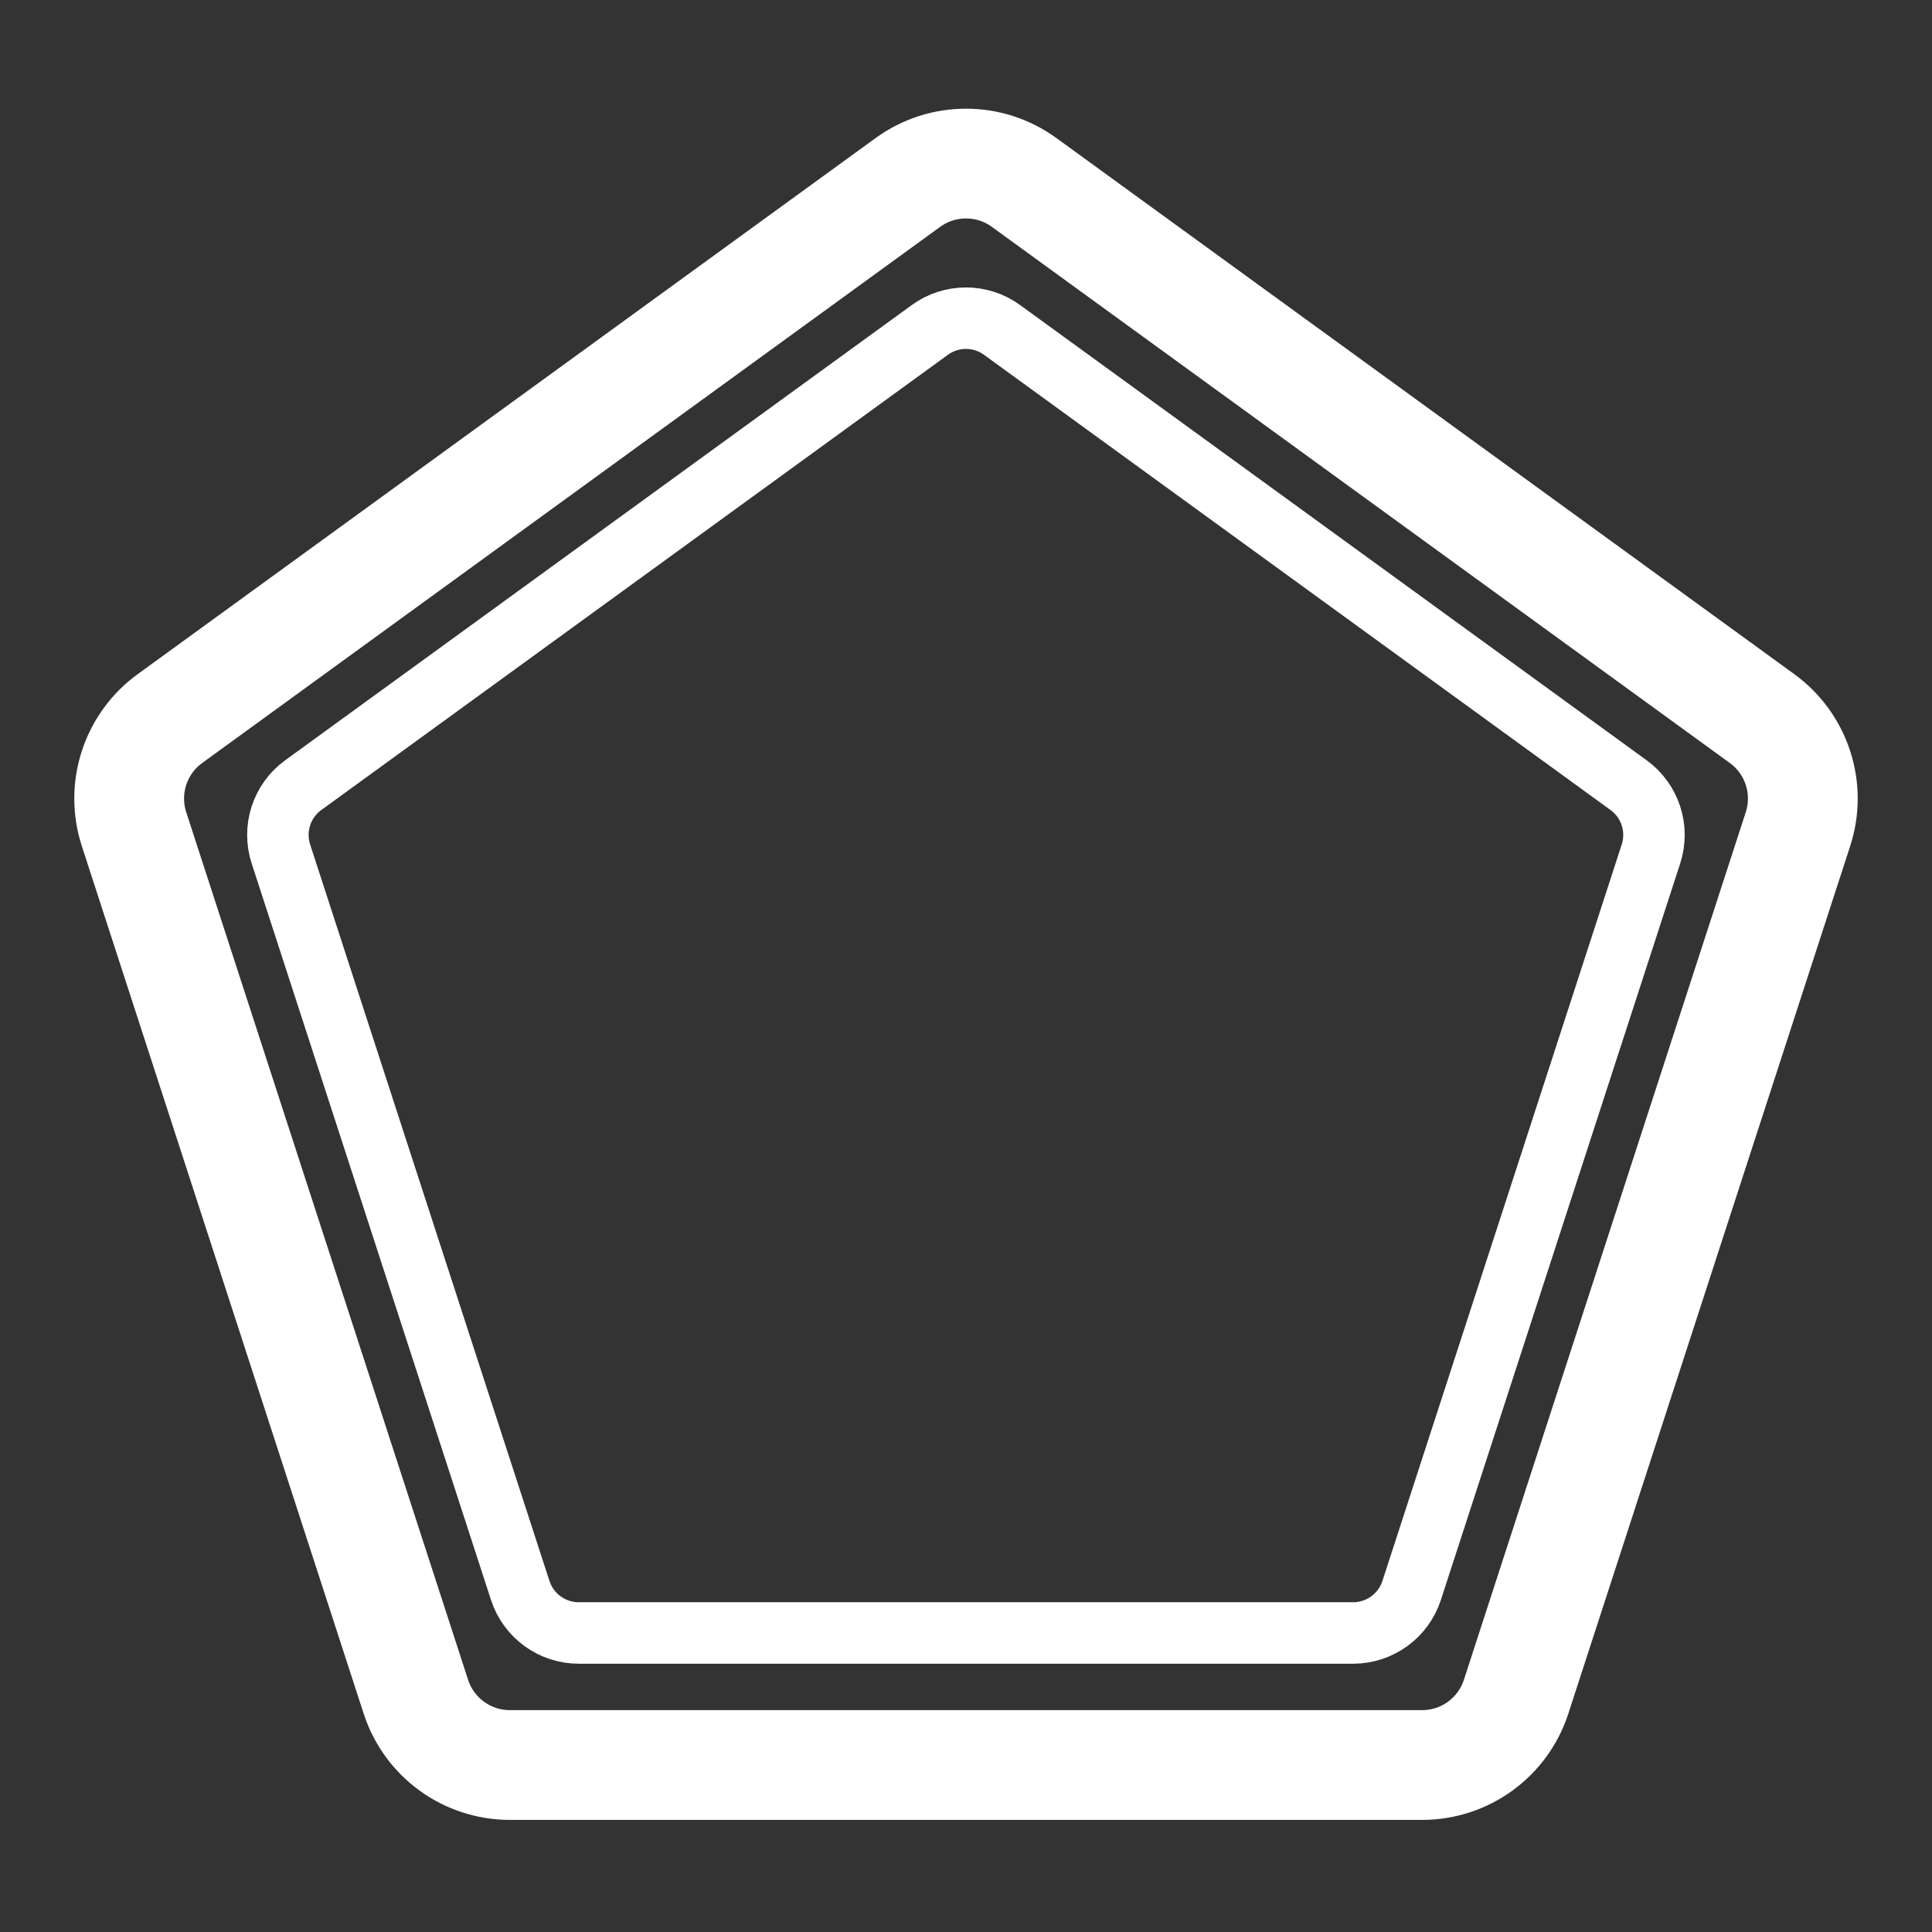 <svg width="44" height="44" viewBox="0 0 44 44" fill="none" xmlns="http://www.w3.org/2000/svg">
<rect x="0" y="0" width="44" height="44" fill="#333333" stroke="none"/>
<path d="M21.176 7.514C21.666 7.157 22.331 7.157 22.821 7.514L37.091 17.882C37.581 18.238 37.787 18.87 37.6 19.447L32.149 36.222C31.962 36.798 31.424 37.19 30.817 37.19H13.179C12.572 37.189 12.035 36.798 11.848 36.222L6.397 19.447C6.21 18.871 6.415 18.238 6.905 17.882L21.176 7.514Z" stroke="white" style="stroke:white;stroke-opacity:1;" stroke-width="1.4"/>
<path d="M20.678 4.154C21.466 3.582 22.534 3.582 23.322 4.154L40.131 16.366C40.919 16.939 41.249 17.955 40.948 18.882L34.528 38.643C34.227 39.569 33.363 40.197 32.389 40.197H11.611C10.637 40.197 9.773 39.569 9.472 38.643L3.052 18.882C2.751 17.955 3.081 16.939 3.869 16.366L20.678 4.154Z" stroke="white" style="stroke:white;stroke-opacity:1;" stroke-width="2.5"/>
</svg>
